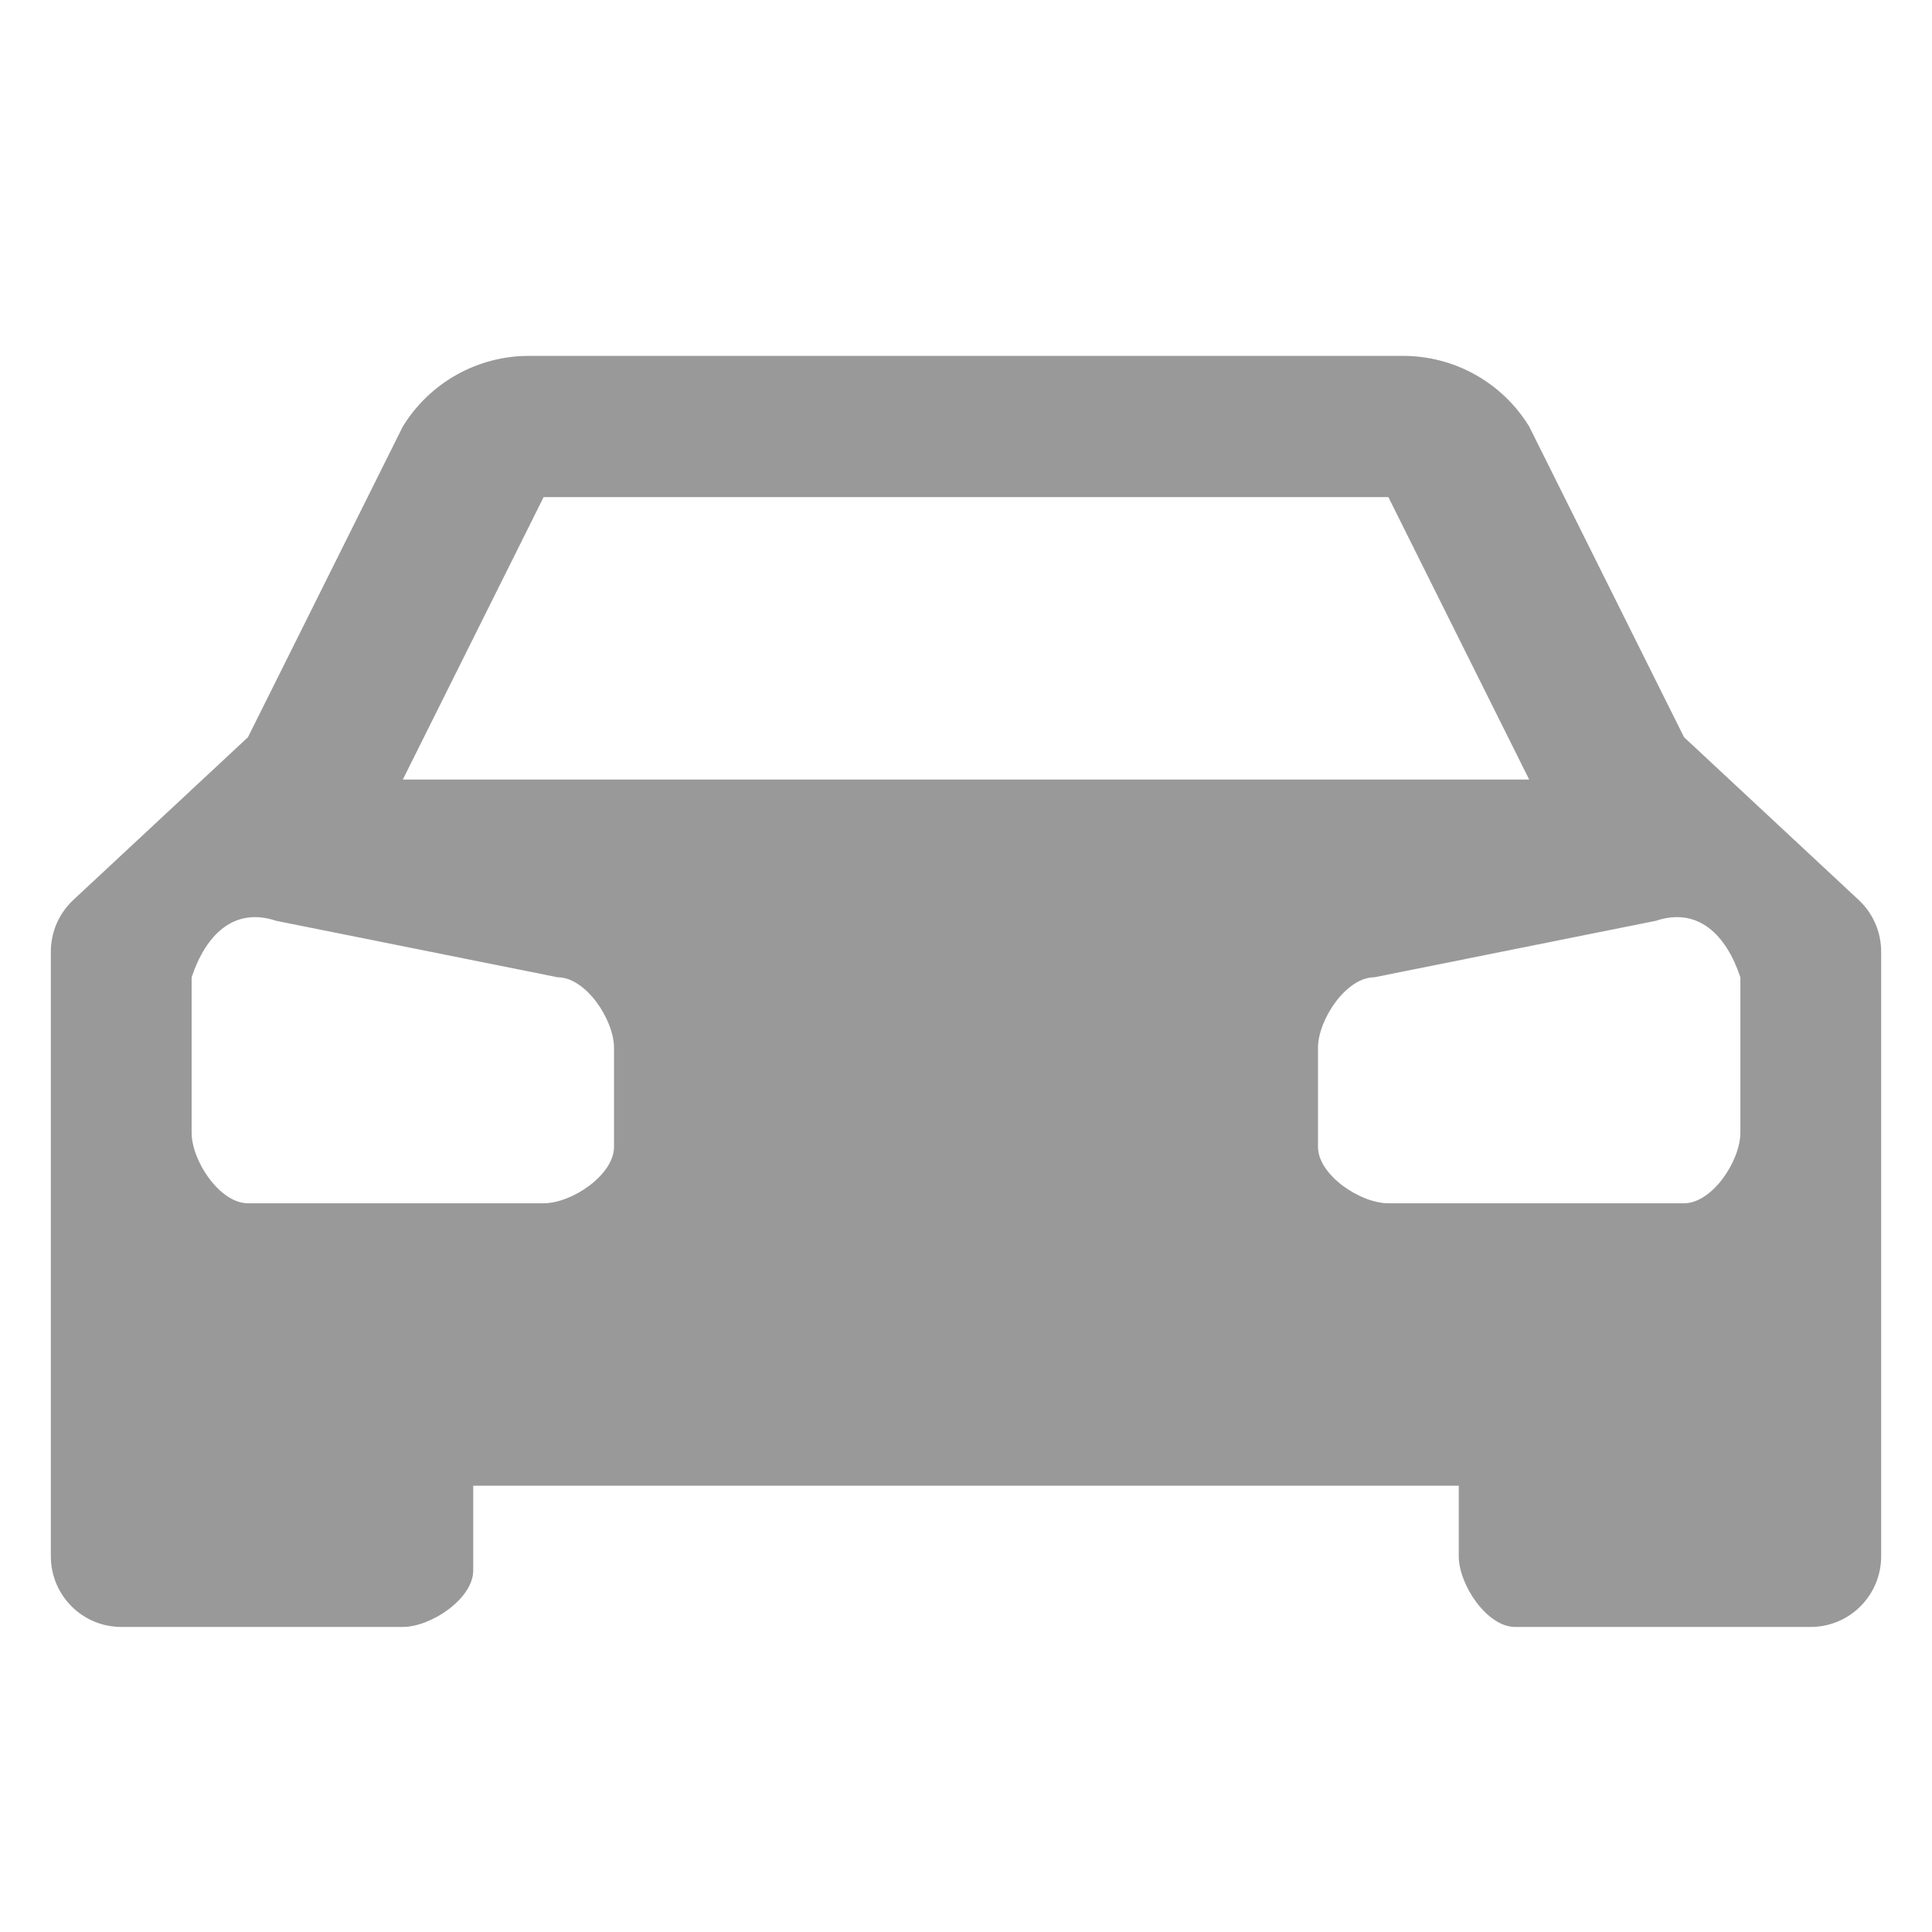 <svg width="38" height="38" viewBox="0 0 38 38" fill="none" xmlns="http://www.w3.org/2000/svg">
<path d="M36.557 17.7L33.123 14.5L30.077 8.389C29.815 7.962 29.449 7.61 29.012 7.367C28.576 7.124 28.084 6.997 27.585 7H10.415C9.916 6.997 9.424 7.124 8.988 7.367C8.551 7.61 8.185 7.962 7.923 8.389L4.877 14.5L1.443 17.7C1.303 17.83 1.192 17.988 1.115 18.163C1.039 18.339 1 18.528 1 18.72V30.611C1 30.98 1.146 31.333 1.406 31.593C1.665 31.854 2.017 32 2.385 32H7.923C8.477 32 9.308 31.444 9.308 30.889V29.222H28.692V30.611C28.692 31.167 29.246 32 29.8 32H35.615C35.983 32 36.335 31.854 36.594 31.593C36.854 31.333 37 30.98 37 30.611V18.72C37 18.528 36.961 18.339 36.885 18.163C36.808 17.988 36.697 17.83 36.557 17.7ZM10.692 9.778H27.308L30.077 15.333H7.923L10.692 9.778ZM12.077 22.556C12.077 23.111 11.246 23.667 10.692 23.667H4.877C4.323 23.667 3.769 22.833 3.769 22.278V19.222C4.046 18.389 4.6 17.833 5.431 18.111L10.969 19.222C11.523 19.222 12.077 20.056 12.077 20.611V22.556ZM34.231 22.278C34.231 22.833 33.677 23.667 33.123 23.667H27.308C26.754 23.667 25.923 23.111 25.923 22.556V20.611C25.923 20.056 26.477 19.222 27.031 19.222L32.569 18.111C33.4 17.833 33.954 18.389 34.231 19.222V22.278Z" fill="#999999"/>
</svg>
